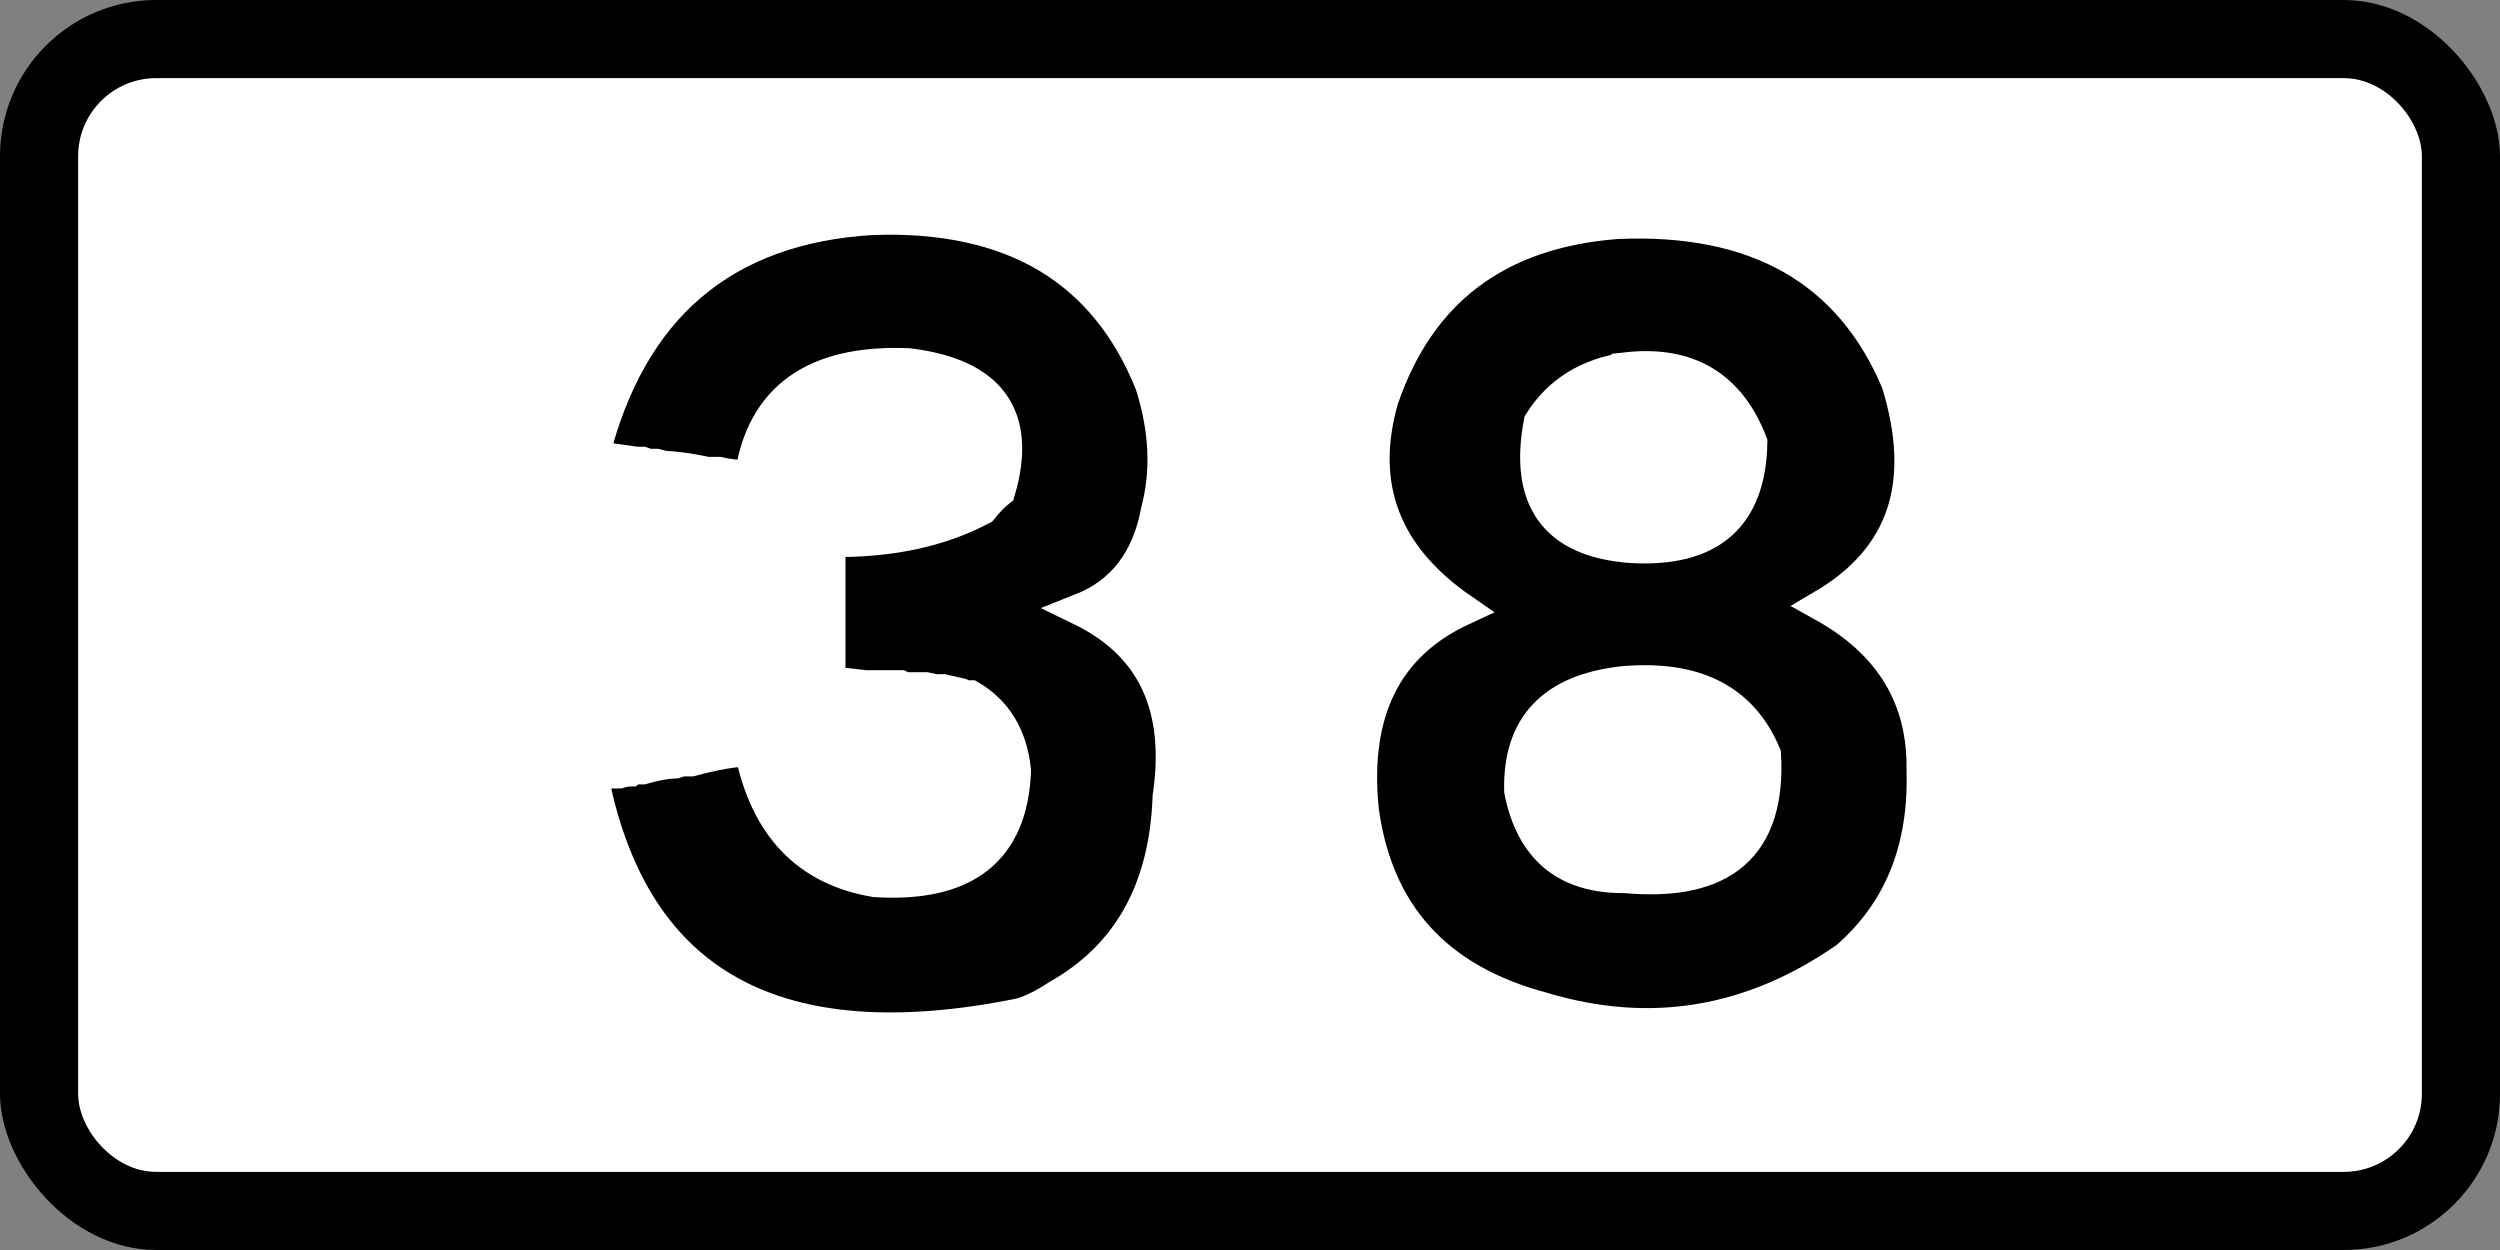 <?xml version="1.0" encoding="UTF-8" standalone="no"?>
<svg
   xmlns:dc="http://purl.org/dc/elements/1.1/"
   xmlns:cc="http://creativecommons.org/ns#"
   xmlns:rdf="http://www.w3.org/1999/02/22-rdf-syntax-ns#"
   xmlns:svg="http://www.w3.org/2000/svg"
   xmlns="http://www.w3.org/2000/svg"
   version="1.1"
   id="svg2"
   viewBox="0 0 800 400"
   height="112.889mm"
   width="225.778mm">
  <rect x="0" y="0" width="800" height="400" fill="#808080" stroke="none"/>
  <defs
     id="defs4" />
  <g
     transform="translate(167.567,-222.522)"
     id="layer1">
    <g
       id="layer1-1"
       transform="translate(380.972,-34.959)">
      <rect
         ry="50"
         rx="50"
         height="400"
         width="800"
         y="257.48"
         x="-548.538"
         style="color:#000000;display:inline;overflow:visible;visibility:visible;fill:#000000;fill-opacity:1;fill-rule:nonzero;stroke:none;stroke-width:9.999;marker-start:none;marker-mid:none;marker-end:none;enable-background:accumulate"
         id="rect3006" />
      <rect
         ry="25"
         rx="25"
         height="350"
         width="750"
         y="282.48"
         x="-523.538"
         style="color:#000000;display:inline;overflow:visible;visibility:visible;fill:#ffffff;fill-opacity:1;fill-rule:nonzero;stroke:none;stroke-width:9.999;marker-start:none;marker-mid:none;marker-end:none;enable-background:accumulate"
         id="rect3008" />
      <g
         id="text4207"
         style="font-style:normal;font-variant:normal;font-weight:normal;font-stretch:normal;font-size:324.88px;line-height:100%;font-family:'Transport Heavy';-inkscape-font-specification:'Transport Heavy,';text-align:center;letter-spacing:0px;word-spacing:0px;writing-mode:lr-tb;text-anchor:middle;fill:#000000;fill-opacity:1;stroke:none;stroke-width:10;stroke-linecap:butt;stroke-linejoin:miter;stroke-miterlimit:4;stroke-dasharray:none;stroke-opacity:1"
         transform="scale(0.985,1.015)">
        <path
           id="path4266"
           style="text-align:center;text-anchor:middle;stroke:#ffffff;stroke-width:10;stroke-miterlimit:4;stroke-dasharray:none;stroke-opacity:1"
           d="m -273.261,322.758 q 67.736,-2.221 90.103,52.032 6.98,21.257 1.904,39.975 -4.442,23.319 -24.747,31.092 35.058,16.498 28.554,59.011 -1.586,43.941 -36.168,62.819 -6.663,4.283 -12.056,5.711 -118.023,23.16 -138.328,-73.606 0.317,-1.745 1.904,-1.904 l 3.807,-0.635 2.538,0 q 2.062,-0.635 3.807,-0.635 0.952,-0.635 1.904,-0.635 l 1.904,0 q 6.187,-1.745 10.787,-1.904 l 1.904,-0.635 3.173,0 q 11.422,-3.014 19.036,-3.173 7.297,35.851 40.61,41.245 44.259,2.697 45.686,-34.899 -1.745,-16.181 -14.594,-23.478 l -1.904,0 -1.269,-0.635 -5.711,-1.269 -2.538,0 -3.173,-0.635 -2.538,0 -1.904,0 -2.538,0 -1.269,-0.635 -2.538,0 -1.904,0 -4.442,0 -2.538,0 -11.422,-1.269 0,-1.904 0,-11.422 0,-8.249 0,-2.538 0,-10.787 0,-1.904 0,-7.614 q 28.871,0.476 49.493,-10.153 3.014,-3.649 5.711,-5.711 10.628,-35.216 -29.823,-39.975 -45.845,-1.745 -51.397,35.534 -5.869,-0.317 -10.152,-1.269 l -3.807,0 q -8.566,-1.745 -13.96,-1.904 l -2.538,-0.635 -2.538,0 -1.904,-0.635 -1.904,0 -13.96,-1.904 q 18.243,-70.75 90.738,-74.875 z" />
        <path
           id="path4268"
           style="text-align:center;text-anchor:middle;stroke:#ffffff;stroke-width:10;stroke-miterlimit:4;stroke-dasharray:none;stroke-opacity:1"
           d="m -31.504,324.027 q 67.736,-2.855 90.738,50.128 15.387,47.907 -24.112,70.433 32.996,17.767 32.361,52.032 1.11,37.279 -24.747,59.011 -46.004,31.092 -98.352,15.863 -51.714,-13.325 -58.377,-62.819 -4.6,-46.162 32.361,-62.819 -37.755,-25.223 -26.016,-65.991 17.926,-51.556 76.144,-55.839 z m 3.173,45.686 q -19.195,2.697 -28.554,17.132 -7.138,36.644 29.823,39.341 38.706,2.221 39.341,-32.996 -10.628,-26.65 -40.61,-23.478 z m -1.269,98.987 q -34.423,3.649 -33.63,34.265 5.552,27.602 34.265,27.285 48.224,4.283 45.686,-38.706 -11.104,-25.857 -46.321,-22.843 z" />
      </g>
    </g>
  </g>
</svg>
